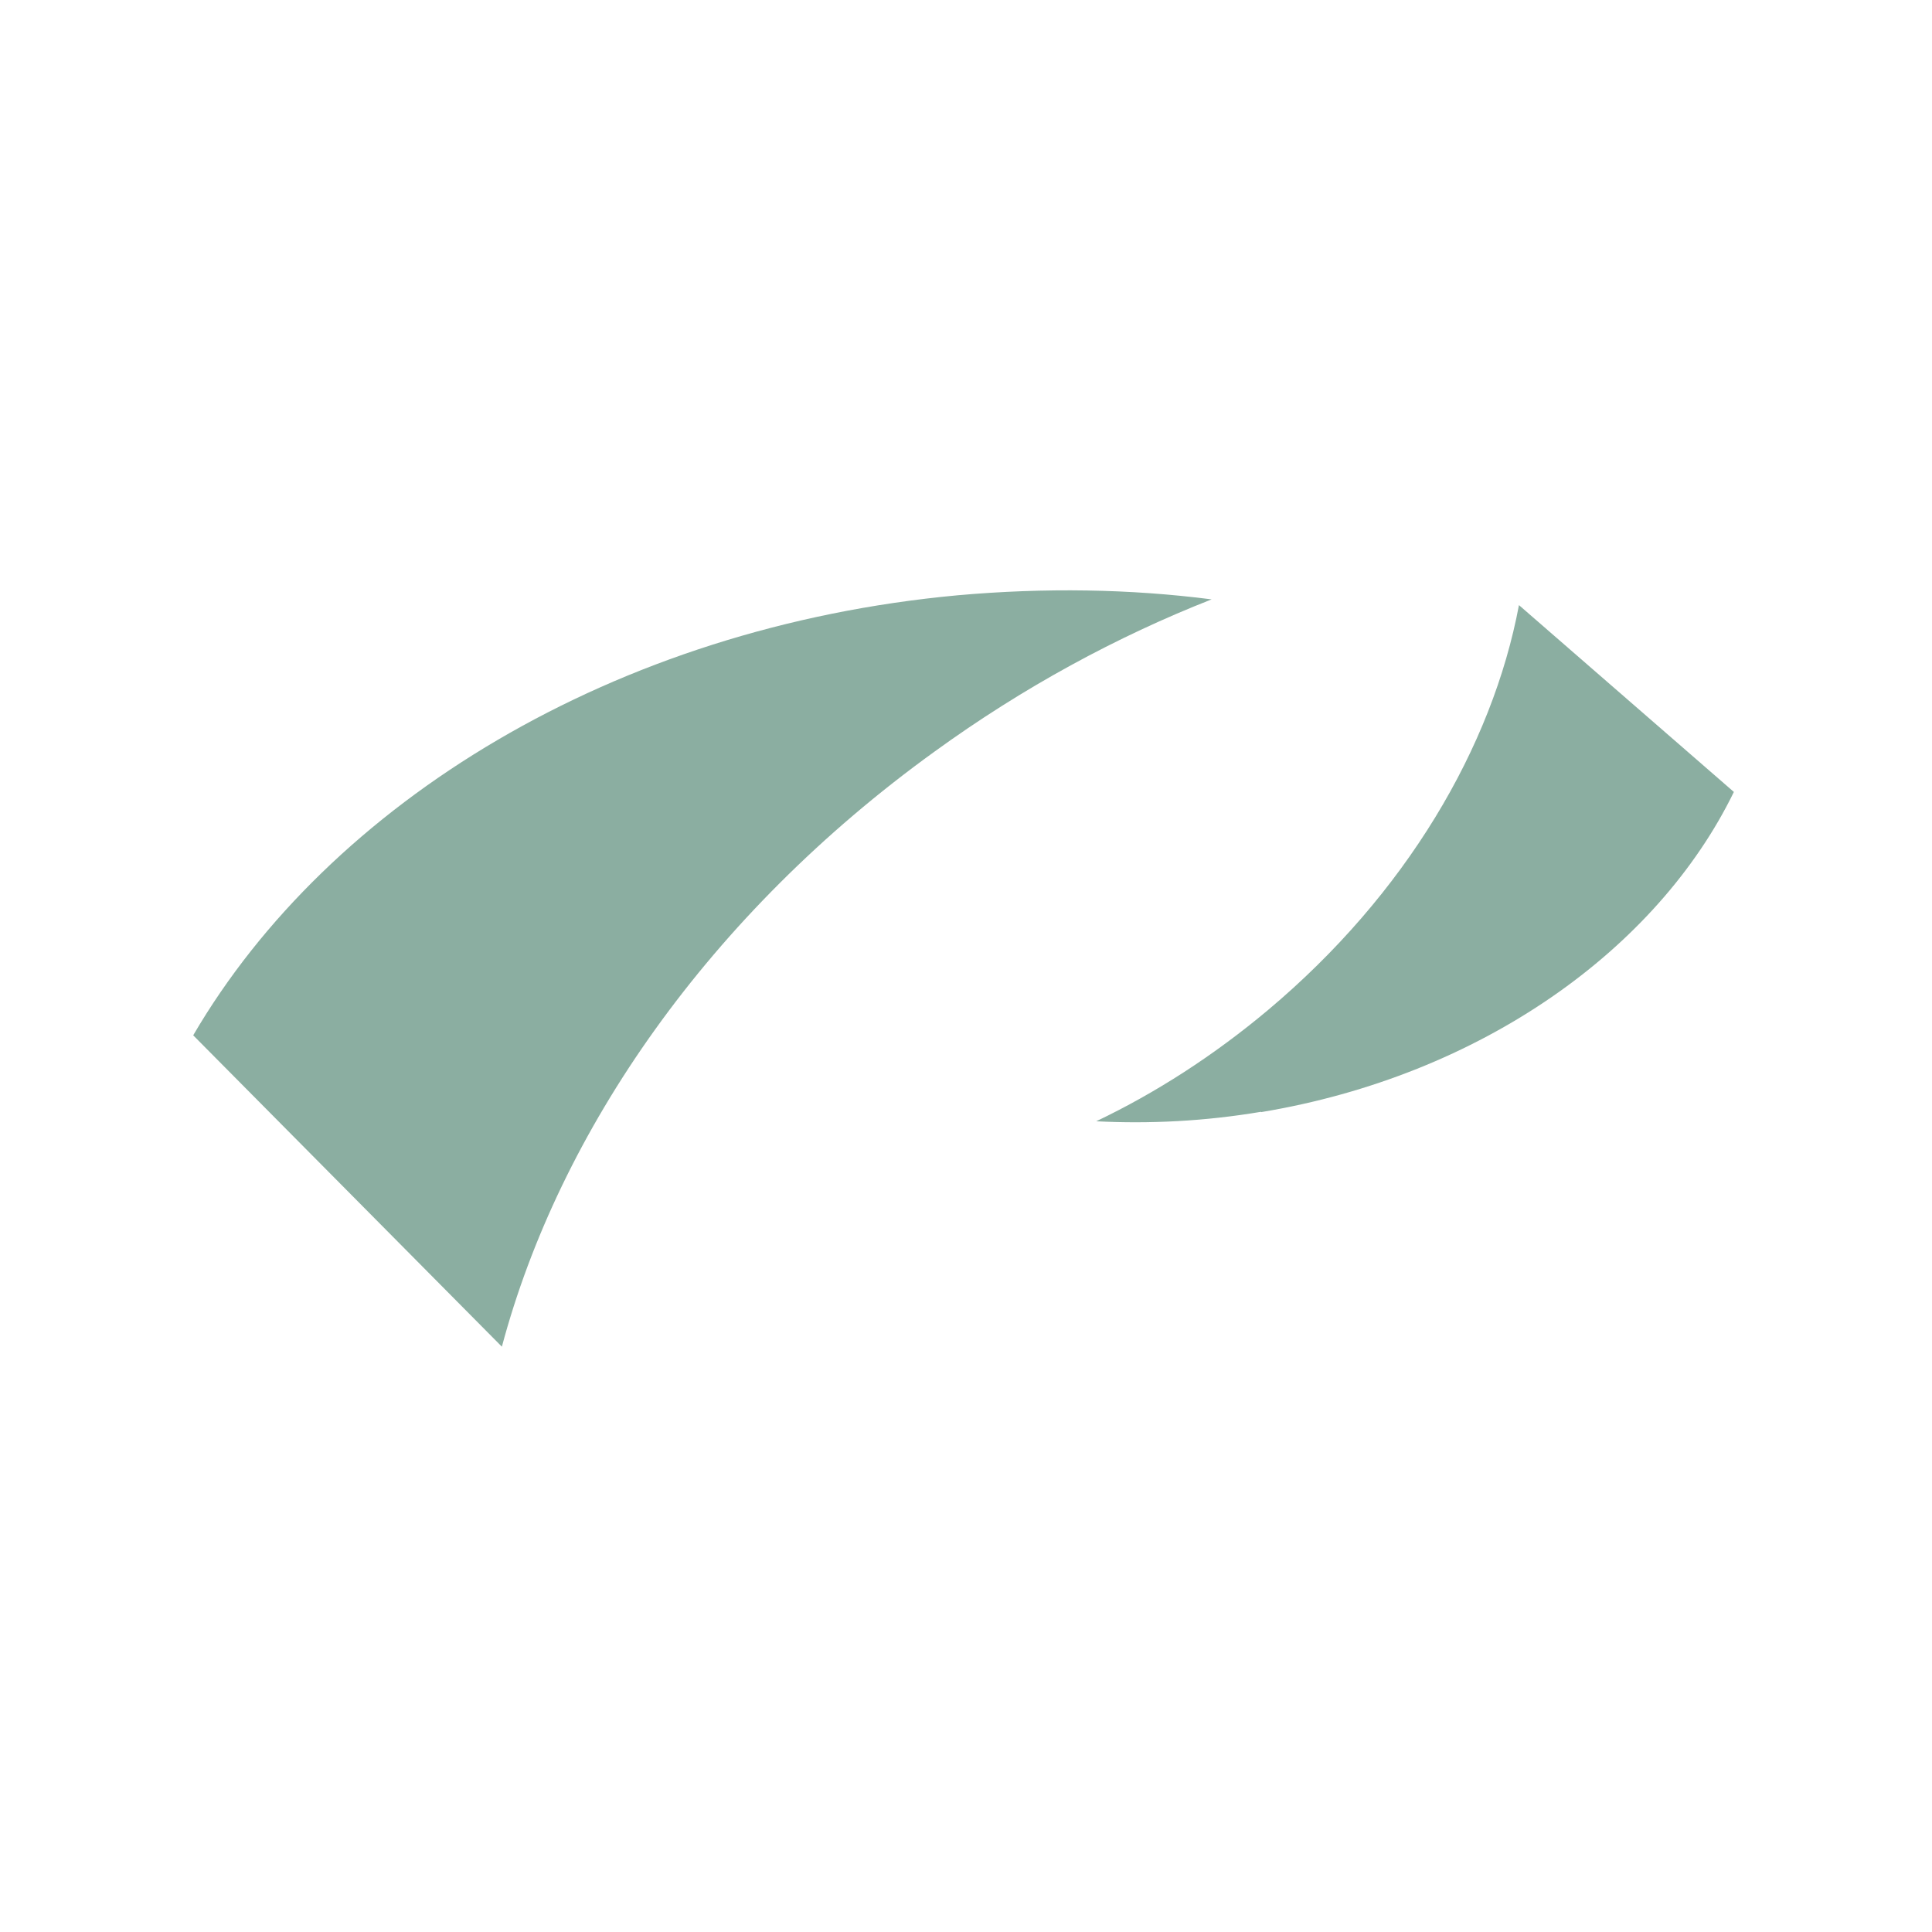 <?xml version="1.0" encoding="UTF-8"?> <svg xmlns="http://www.w3.org/2000/svg" width="180" height="180" viewBox="0 0 180 180" fill="none"><path d="M89.203 55.463C57.228 58.428 30.677 74.762 18 96.457L46.759 125.468C52.119 105.381 66.057 85.2 87.058 70.032C95.32 64.04 104.055 59.31 112.885 55.842C105.285 54.864 97.338 54.738 89.203 55.463Z" fill="#8BAEA1"></path><path d="M117.489 103.615C138.017 100.21 154.415 88.416 161.541 73.784L141.518 56.378C139.026 69.622 130.985 83.308 118.151 94.092C113.074 98.349 107.682 101.818 102.132 104.467C107.114 104.719 112.254 104.467 117.489 103.584V103.615Z" fill="#8BAEA1"></path></svg> 